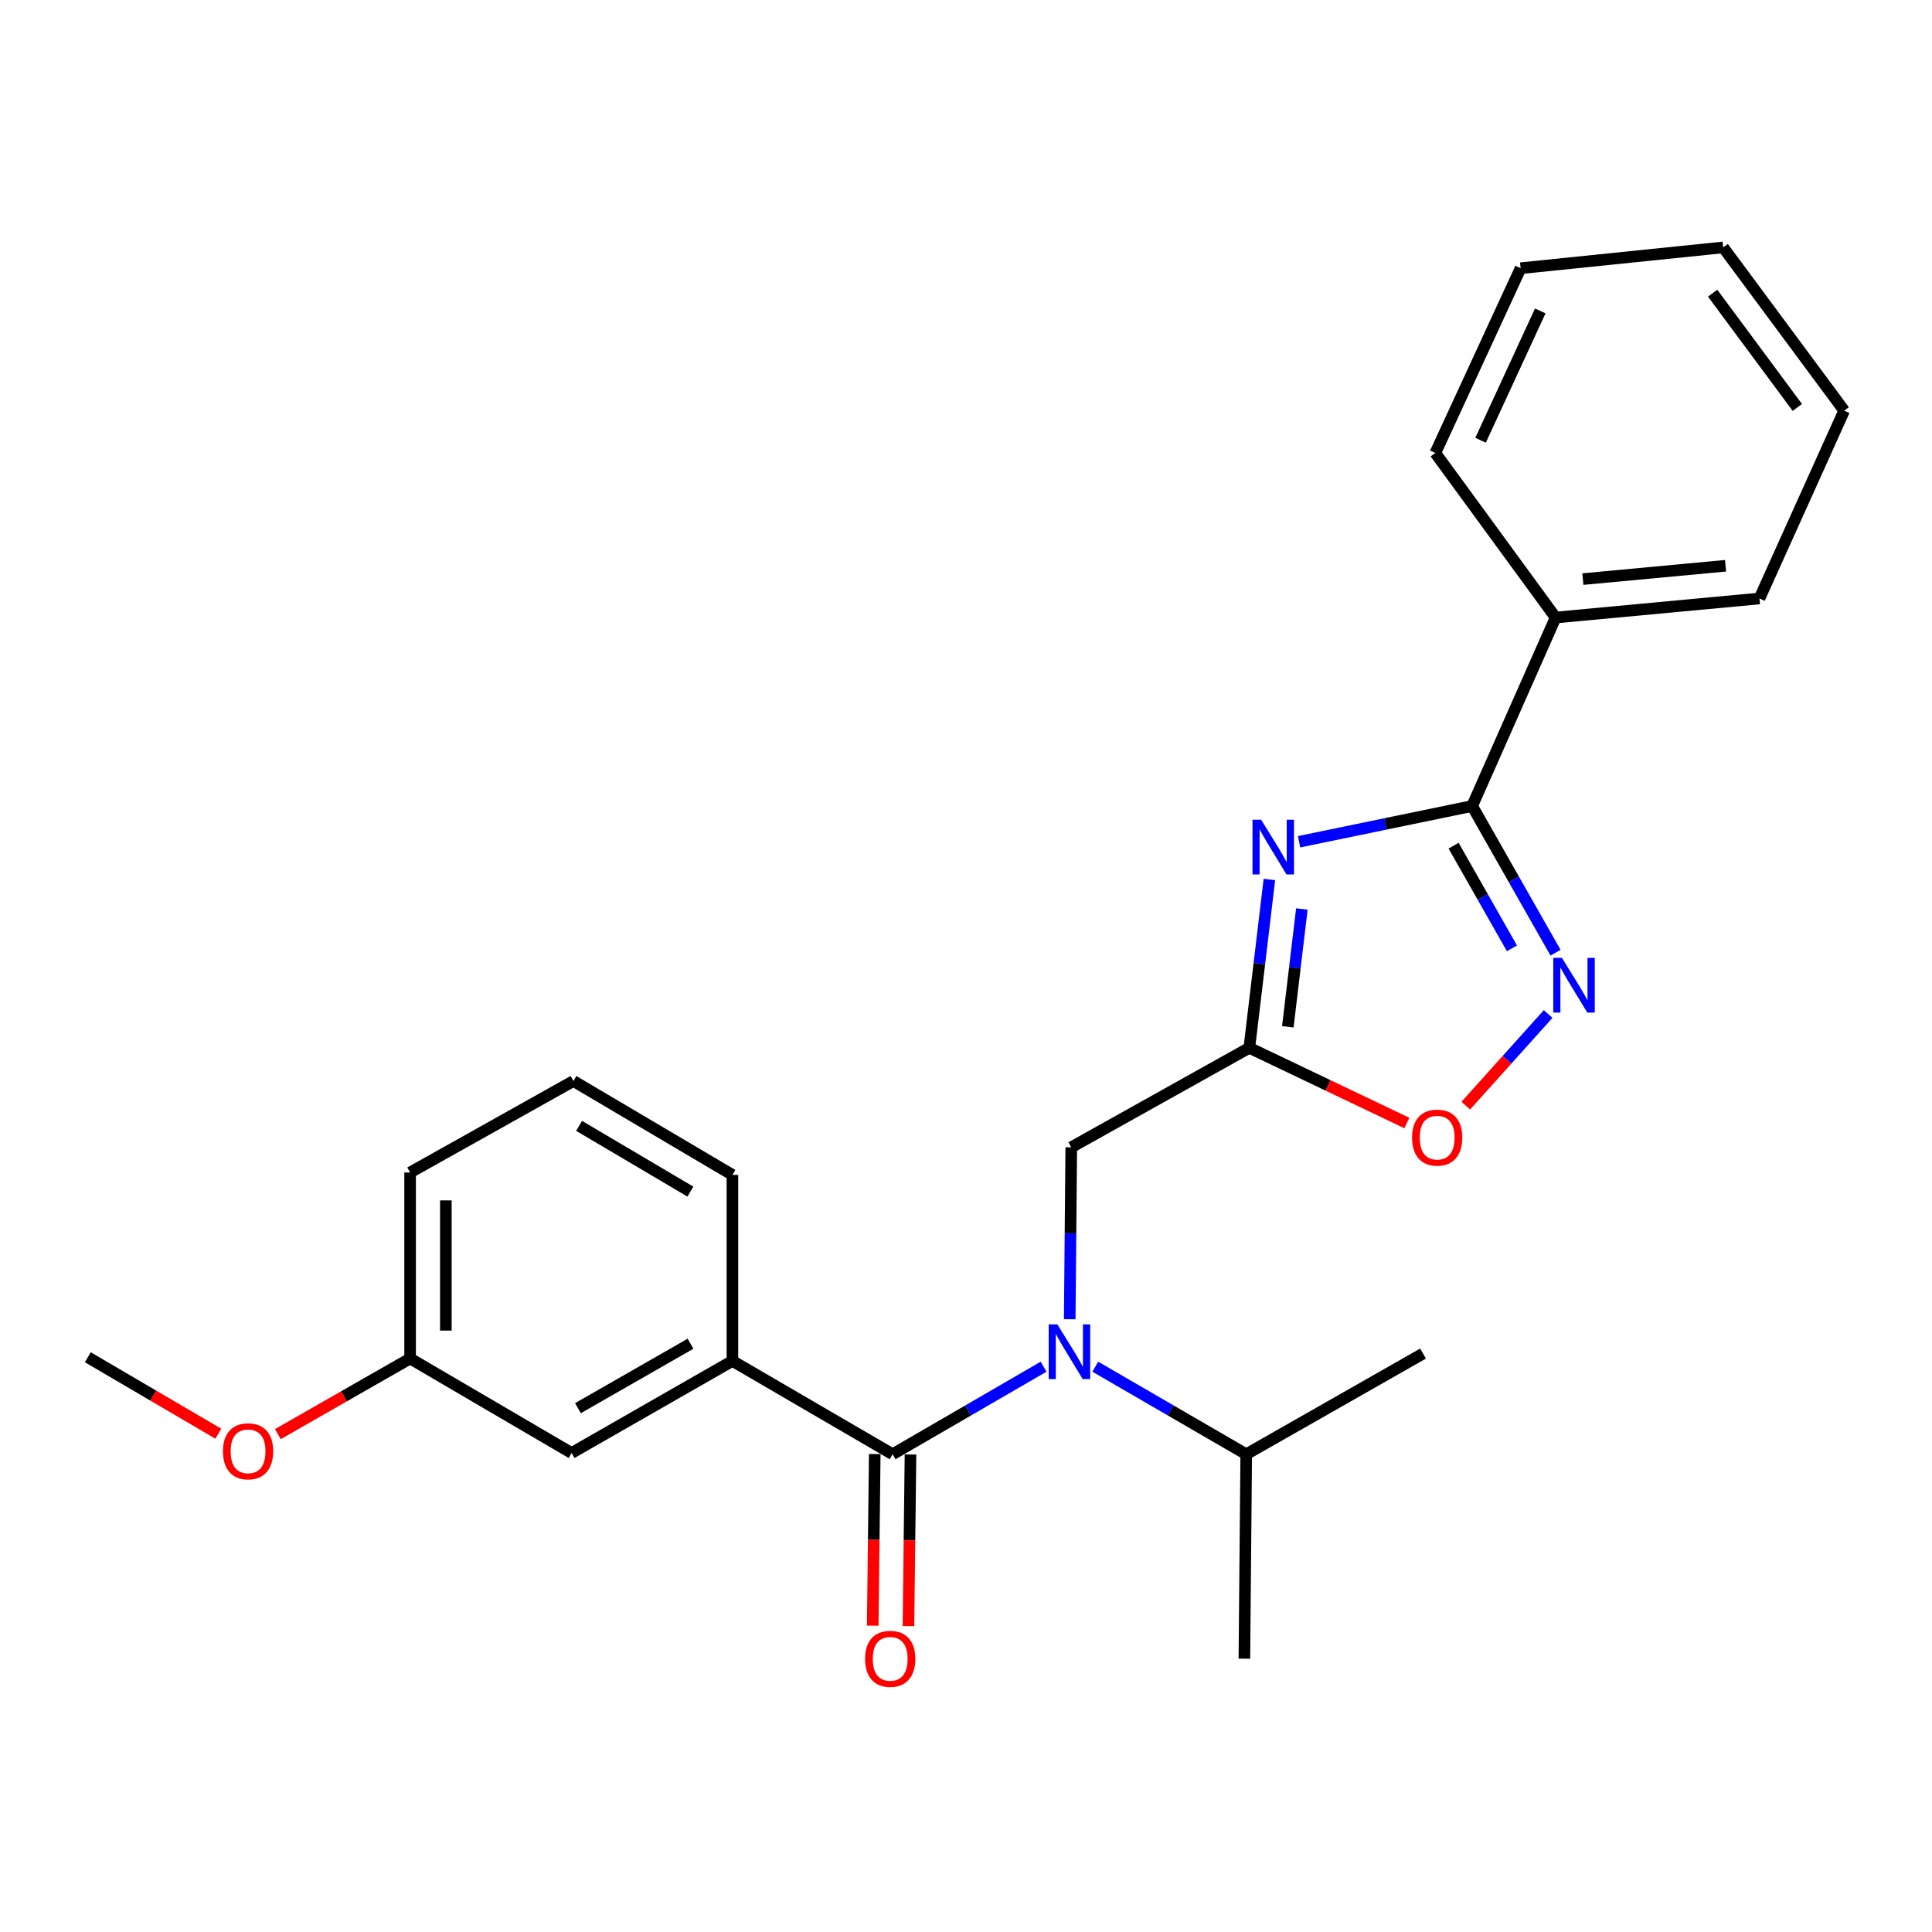 <?xml version='1.0' encoding='iso-8859-1'?>
<svg version='1.1' baseProfile='full'
              xmlns='http://www.w3.org/2000/svg'
                      xmlns:rdkit='http://www.rdkit.org/xml'
                      xmlns:xlink='http://www.w3.org/1999/xlink'
                  xml:space='preserve'
width='1000px' height='1000px' viewBox='0 0 1000 1000'>
<!-- END OF HEADER -->
<rect style='opacity:1.0;fill:#FFFFFF;stroke:none' width='1000' height='1000' x='0' y='0'> </rect>
<path class='bond-0' d='M 672.399,435.697 L 717.192,426.442' style='fill:none;fill-rule:evenodd;stroke:#0000FF;stroke-width:6px;stroke-linecap:butt;stroke-linejoin:miter;stroke-opacity:1' />
<path class='bond-0' d='M 717.192,426.442 L 761.985,417.187' style='fill:none;fill-rule:evenodd;stroke:#000000;stroke-width:6px;stroke-linecap:butt;stroke-linejoin:miter;stroke-opacity:1' />
<path class='bond-2' d='M 657.031,455.234 L 651.839,498.791' style='fill:none;fill-rule:evenodd;stroke:#0000FF;stroke-width:6px;stroke-linecap:butt;stroke-linejoin:miter;stroke-opacity:1' />
<path class='bond-2' d='M 651.839,498.791 L 646.648,542.348' style='fill:none;fill-rule:evenodd;stroke:#000000;stroke-width:6px;stroke-linecap:butt;stroke-linejoin:miter;stroke-opacity:1' />
<path class='bond-2' d='M 673.84,470.49 L 670.206,500.98' style='fill:none;fill-rule:evenodd;stroke:#0000FF;stroke-width:6px;stroke-linecap:butt;stroke-linejoin:miter;stroke-opacity:1' />
<path class='bond-2' d='M 670.206,500.98 L 666.572,531.47' style='fill:none;fill-rule:evenodd;stroke:#000000;stroke-width:6px;stroke-linecap:butt;stroke-linejoin:miter;stroke-opacity:1' />
<path class='bond-3' d='M 761.985,417.187 L 783.565,455.154' style='fill:none;fill-rule:evenodd;stroke:#000000;stroke-width:6px;stroke-linecap:butt;stroke-linejoin:miter;stroke-opacity:1' />
<path class='bond-3' d='M 783.565,455.154 L 805.146,493.121' style='fill:none;fill-rule:evenodd;stroke:#0000FF;stroke-width:6px;stroke-linecap:butt;stroke-linejoin:miter;stroke-opacity:1' />
<path class='bond-3' d='M 752.378,437.718 L 767.485,464.294' style='fill:none;fill-rule:evenodd;stroke:#000000;stroke-width:6px;stroke-linecap:butt;stroke-linejoin:miter;stroke-opacity:1' />
<path class='bond-3' d='M 767.485,464.294 L 782.591,490.871' style='fill:none;fill-rule:evenodd;stroke:#0000FF;stroke-width:6px;stroke-linecap:butt;stroke-linejoin:miter;stroke-opacity:1' />
<path class='bond-9' d='M 761.985,417.187 L 805.185,319.638' style='fill:none;fill-rule:evenodd;stroke:#000000;stroke-width:6px;stroke-linecap:butt;stroke-linejoin:miter;stroke-opacity:1' />
<path class='bond-1' d='M 462.02,752.717 L 501.086,730.061' style='fill:none;fill-rule:evenodd;stroke:#000000;stroke-width:6px;stroke-linecap:butt;stroke-linejoin:miter;stroke-opacity:1' />
<path class='bond-1' d='M 501.086,730.061 L 540.153,707.404' style='fill:none;fill-rule:evenodd;stroke:#0000FF;stroke-width:6px;stroke-linecap:butt;stroke-linejoin:miter;stroke-opacity:1' />
<path class='bond-6' d='M 462.02,752.717 L 379.093,704.41' style='fill:none;fill-rule:evenodd;stroke:#000000;stroke-width:6px;stroke-linecap:butt;stroke-linejoin:miter;stroke-opacity:1' />
<path class='bond-8' d='M 452.772,752.607 L 452.246,797.03' style='fill:none;fill-rule:evenodd;stroke:#000000;stroke-width:6px;stroke-linecap:butt;stroke-linejoin:miter;stroke-opacity:1' />
<path class='bond-8' d='M 452.246,797.03 L 451.72,841.453' style='fill:none;fill-rule:evenodd;stroke:#FF0000;stroke-width:6px;stroke-linecap:butt;stroke-linejoin:miter;stroke-opacity:1' />
<path class='bond-8' d='M 471.268,752.827 L 470.742,797.249' style='fill:none;fill-rule:evenodd;stroke:#000000;stroke-width:6px;stroke-linecap:butt;stroke-linejoin:miter;stroke-opacity:1' />
<path class='bond-8' d='M 470.742,797.249 L 470.215,841.672' style='fill:none;fill-rule:evenodd;stroke:#FF0000;stroke-width:6px;stroke-linecap:butt;stroke-linejoin:miter;stroke-opacity:1' />
<path class='bond-5' d='M 646.648,542.348 L 687.416,561.806' style='fill:none;fill-rule:evenodd;stroke:#000000;stroke-width:6px;stroke-linecap:butt;stroke-linejoin:miter;stroke-opacity:1' />
<path class='bond-5' d='M 687.416,561.806 L 728.185,581.264' style='fill:none;fill-rule:evenodd;stroke:#FF0000;stroke-width:6px;stroke-linecap:butt;stroke-linejoin:miter;stroke-opacity:1' />
<path class='bond-7' d='M 646.648,542.348 L 554.483,593.841' style='fill:none;fill-rule:evenodd;stroke:#000000;stroke-width:6px;stroke-linecap:butt;stroke-linejoin:miter;stroke-opacity:1' />
<path class='bond-25' d='M 801.322,524.845 L 780.001,548.565' style='fill:none;fill-rule:evenodd;stroke:#0000FF;stroke-width:6px;stroke-linecap:butt;stroke-linejoin:miter;stroke-opacity:1' />
<path class='bond-25' d='M 780.001,548.565 L 758.681,572.286' style='fill:none;fill-rule:evenodd;stroke:#FF0000;stroke-width:6px;stroke-linecap:butt;stroke-linejoin:miter;stroke-opacity:1' />
<path class='bond-4' d='M 553.688,682.837 L 554.085,638.339' style='fill:none;fill-rule:evenodd;stroke:#0000FF;stroke-width:6px;stroke-linecap:butt;stroke-linejoin:miter;stroke-opacity:1' />
<path class='bond-4' d='M 554.085,638.339 L 554.483,593.841' style='fill:none;fill-rule:evenodd;stroke:#000000;stroke-width:6px;stroke-linecap:butt;stroke-linejoin:miter;stroke-opacity:1' />
<path class='bond-11' d='M 566.922,707.405 L 605.983,730.061' style='fill:none;fill-rule:evenodd;stroke:#0000FF;stroke-width:6px;stroke-linecap:butt;stroke-linejoin:miter;stroke-opacity:1' />
<path class='bond-11' d='M 605.983,730.061 L 645.045,752.717' style='fill:none;fill-rule:evenodd;stroke:#000000;stroke-width:6px;stroke-linecap:butt;stroke-linejoin:miter;stroke-opacity:1' />
<path class='bond-10' d='M 379.093,704.41 L 295.858,752.07' style='fill:none;fill-rule:evenodd;stroke:#000000;stroke-width:6px;stroke-linecap:butt;stroke-linejoin:miter;stroke-opacity:1' />
<path class='bond-10' d='M 357.417,695.507 L 299.153,728.869' style='fill:none;fill-rule:evenodd;stroke:#000000;stroke-width:6px;stroke-linecap:butt;stroke-linejoin:miter;stroke-opacity:1' />
<path class='bond-13' d='M 379.093,704.41 L 379.093,608.135' style='fill:none;fill-rule:evenodd;stroke:#000000;stroke-width:6px;stroke-linecap:butt;stroke-linejoin:miter;stroke-opacity:1' />
<path class='bond-16' d='M 805.185,319.638 L 910.688,309.773' style='fill:none;fill-rule:evenodd;stroke:#000000;stroke-width:6px;stroke-linecap:butt;stroke-linejoin:miter;stroke-opacity:1' />
<path class='bond-16' d='M 819.288,299.742 L 893.14,292.836' style='fill:none;fill-rule:evenodd;stroke:#000000;stroke-width:6px;stroke-linecap:butt;stroke-linejoin:miter;stroke-opacity:1' />
<path class='bond-17' d='M 805.185,319.638 L 742.923,234.471' style='fill:none;fill-rule:evenodd;stroke:#000000;stroke-width:6px;stroke-linecap:butt;stroke-linejoin:miter;stroke-opacity:1' />
<path class='bond-12' d='M 295.858,752.07 L 212.274,703.156' style='fill:none;fill-rule:evenodd;stroke:#000000;stroke-width:6px;stroke-linecap:butt;stroke-linejoin:miter;stroke-opacity:1' />
<path class='bond-19' d='M 645.045,752.717 L 644.089,858.528' style='fill:none;fill-rule:evenodd;stroke:#000000;stroke-width:6px;stroke-linecap:butt;stroke-linejoin:miter;stroke-opacity:1' />
<path class='bond-20' d='M 645.045,752.717 L 736.562,700.608' style='fill:none;fill-rule:evenodd;stroke:#000000;stroke-width:6px;stroke-linecap:butt;stroke-linejoin:miter;stroke-opacity:1' />
<path class='bond-14' d='M 212.274,703.156 L 178.046,722.728' style='fill:none;fill-rule:evenodd;stroke:#000000;stroke-width:6px;stroke-linecap:butt;stroke-linejoin:miter;stroke-opacity:1' />
<path class='bond-14' d='M 178.046,722.728 L 143.817,742.3' style='fill:none;fill-rule:evenodd;stroke:#FF0000;stroke-width:6px;stroke-linecap:butt;stroke-linejoin:miter;stroke-opacity:1' />
<path class='bond-27' d='M 212.274,703.156 L 212.274,606.881' style='fill:none;fill-rule:evenodd;stroke:#000000;stroke-width:6px;stroke-linecap:butt;stroke-linejoin:miter;stroke-opacity:1' />
<path class='bond-27' d='M 230.771,688.715 L 230.771,621.322' style='fill:none;fill-rule:evenodd;stroke:#000000;stroke-width:6px;stroke-linecap:butt;stroke-linejoin:miter;stroke-opacity:1' />
<path class='bond-15' d='M 379.093,608.135 L 296.804,559.53' style='fill:none;fill-rule:evenodd;stroke:#000000;stroke-width:6px;stroke-linecap:butt;stroke-linejoin:miter;stroke-opacity:1' />
<path class='bond-15' d='M 357.343,616.77 L 299.74,582.746' style='fill:none;fill-rule:evenodd;stroke:#000000;stroke-width:6px;stroke-linecap:butt;stroke-linejoin:miter;stroke-opacity:1' />
<path class='bond-21' d='M 112.998,742.088 L 79.227,722.298' style='fill:none;fill-rule:evenodd;stroke:#FF0000;stroke-width:6px;stroke-linecap:butt;stroke-linejoin:miter;stroke-opacity:1' />
<path class='bond-21' d='M 79.227,722.298 L 45.455,702.509' style='fill:none;fill-rule:evenodd;stroke:#000000;stroke-width:6px;stroke-linecap:butt;stroke-linejoin:miter;stroke-opacity:1' />
<path class='bond-18' d='M 296.804,559.53 L 212.274,606.881' style='fill:none;fill-rule:evenodd;stroke:#000000;stroke-width:6px;stroke-linecap:butt;stroke-linejoin:miter;stroke-opacity:1' />
<path class='bond-23' d='M 910.688,309.773 L 954.545,212.553' style='fill:none;fill-rule:evenodd;stroke:#000000;stroke-width:6px;stroke-linecap:butt;stroke-linejoin:miter;stroke-opacity:1' />
<path class='bond-22' d='M 742.923,234.471 L 787.068,138.833' style='fill:none;fill-rule:evenodd;stroke:#000000;stroke-width:6px;stroke-linecap:butt;stroke-linejoin:miter;stroke-opacity:1' />
<path class='bond-22' d='M 766.339,227.877 L 797.24,160.931' style='fill:none;fill-rule:evenodd;stroke:#000000;stroke-width:6px;stroke-linecap:butt;stroke-linejoin:miter;stroke-opacity:1' />
<path class='bond-24' d='M 787.068,138.833 L 891.924,128.054' style='fill:none;fill-rule:evenodd;stroke:#000000;stroke-width:6px;stroke-linecap:butt;stroke-linejoin:miter;stroke-opacity:1' />
<path class='bond-26' d='M 954.545,212.553 L 891.924,128.054' style='fill:none;fill-rule:evenodd;stroke:#000000;stroke-width:6px;stroke-linecap:butt;stroke-linejoin:miter;stroke-opacity:1' />
<path class='bond-26' d='M 930.292,210.891 L 886.457,151.742' style='fill:none;fill-rule:evenodd;stroke:#000000;stroke-width:6px;stroke-linecap:butt;stroke-linejoin:miter;stroke-opacity:1' />
<path  class='atom-0' d='M 652.77 424.299
L 662.05 439.299
Q 662.97 440.779, 664.45 443.459
Q 665.93 446.139, 666.01 446.299
L 666.01 424.299
L 669.77 424.299
L 669.77 452.619
L 665.89 452.619
L 655.93 436.219
Q 654.77 434.299, 653.53 432.099
Q 652.33 429.899, 651.97 429.219
L 651.97 452.619
L 648.29 452.619
L 648.29 424.299
L 652.77 424.299
' fill='#0000FF'/>
<path  class='atom-4' d='M 808.451 495.788
L 817.731 510.788
Q 818.651 512.268, 820.131 514.948
Q 821.611 517.628, 821.691 517.788
L 821.691 495.788
L 825.451 495.788
L 825.451 524.108
L 821.571 524.108
L 811.611 507.708
Q 810.451 505.788, 809.211 503.588
Q 808.011 501.388, 807.651 500.708
L 807.651 524.108
L 803.971 524.108
L 803.971 495.788
L 808.451 495.788
' fill='#0000FF'/>
<path  class='atom-5' d='M 547.278 685.482
L 556.558 700.482
Q 557.478 701.962, 558.958 704.642
Q 560.438 707.322, 560.518 707.482
L 560.518 685.482
L 564.278 685.482
L 564.278 713.802
L 560.398 713.802
L 550.438 697.402
Q 549.278 695.482, 548.038 693.282
Q 546.838 691.082, 546.478 690.402
L 546.478 713.802
L 542.798 713.802
L 542.798 685.482
L 547.278 685.482
' fill='#0000FF'/>
<path  class='atom-6' d='M 730.879 588.834
Q 730.879 582.034, 734.239 578.234
Q 737.599 574.434, 743.879 574.434
Q 750.159 574.434, 753.519 578.234
Q 756.879 582.034, 756.879 588.834
Q 756.879 595.714, 753.479 599.634
Q 750.079 603.514, 743.879 603.514
Q 737.639 603.514, 734.239 599.634
Q 730.879 595.754, 730.879 588.834
M 743.879 600.314
Q 748.199 600.314, 750.519 597.434
Q 752.879 594.514, 752.879 588.834
Q 752.879 583.274, 750.519 580.474
Q 748.199 577.634, 743.879 577.634
Q 739.559 577.634, 737.199 580.434
Q 734.879 583.234, 734.879 588.834
Q 734.879 594.554, 737.199 597.434
Q 739.559 600.314, 743.879 600.314
' fill='#FF0000'/>
<path  class='atom-9' d='M 447.767 858.608
Q 447.767 851.808, 451.127 848.008
Q 454.487 844.208, 460.767 844.208
Q 467.047 844.208, 470.407 848.008
Q 473.767 851.808, 473.767 858.608
Q 473.767 865.488, 470.367 869.408
Q 466.967 873.288, 460.767 873.288
Q 454.527 873.288, 451.127 869.408
Q 447.767 865.528, 447.767 858.608
M 460.767 870.088
Q 465.087 870.088, 467.407 867.208
Q 469.767 864.288, 469.767 858.608
Q 469.767 853.048, 467.407 850.248
Q 465.087 847.408, 460.767 847.408
Q 456.447 847.408, 454.087 850.208
Q 451.767 853.008, 451.767 858.608
Q 451.767 864.328, 454.087 867.208
Q 456.447 870.088, 460.767 870.088
' fill='#FF0000'/>
<path  class='atom-15' d='M 115.402 751.194
Q 115.402 744.394, 118.762 740.594
Q 122.122 736.794, 128.402 736.794
Q 134.682 736.794, 138.042 740.594
Q 141.402 744.394, 141.402 751.194
Q 141.402 758.074, 138.002 761.994
Q 134.602 765.874, 128.402 765.874
Q 122.162 765.874, 118.762 761.994
Q 115.402 758.114, 115.402 751.194
M 128.402 762.674
Q 132.722 762.674, 135.042 759.794
Q 137.402 756.874, 137.402 751.194
Q 137.402 745.634, 135.042 742.834
Q 132.722 739.994, 128.402 739.994
Q 124.082 739.994, 121.722 742.794
Q 119.402 745.594, 119.402 751.194
Q 119.402 756.914, 121.722 759.794
Q 124.082 762.674, 128.402 762.674
' fill='#FF0000'/>
</svg>
